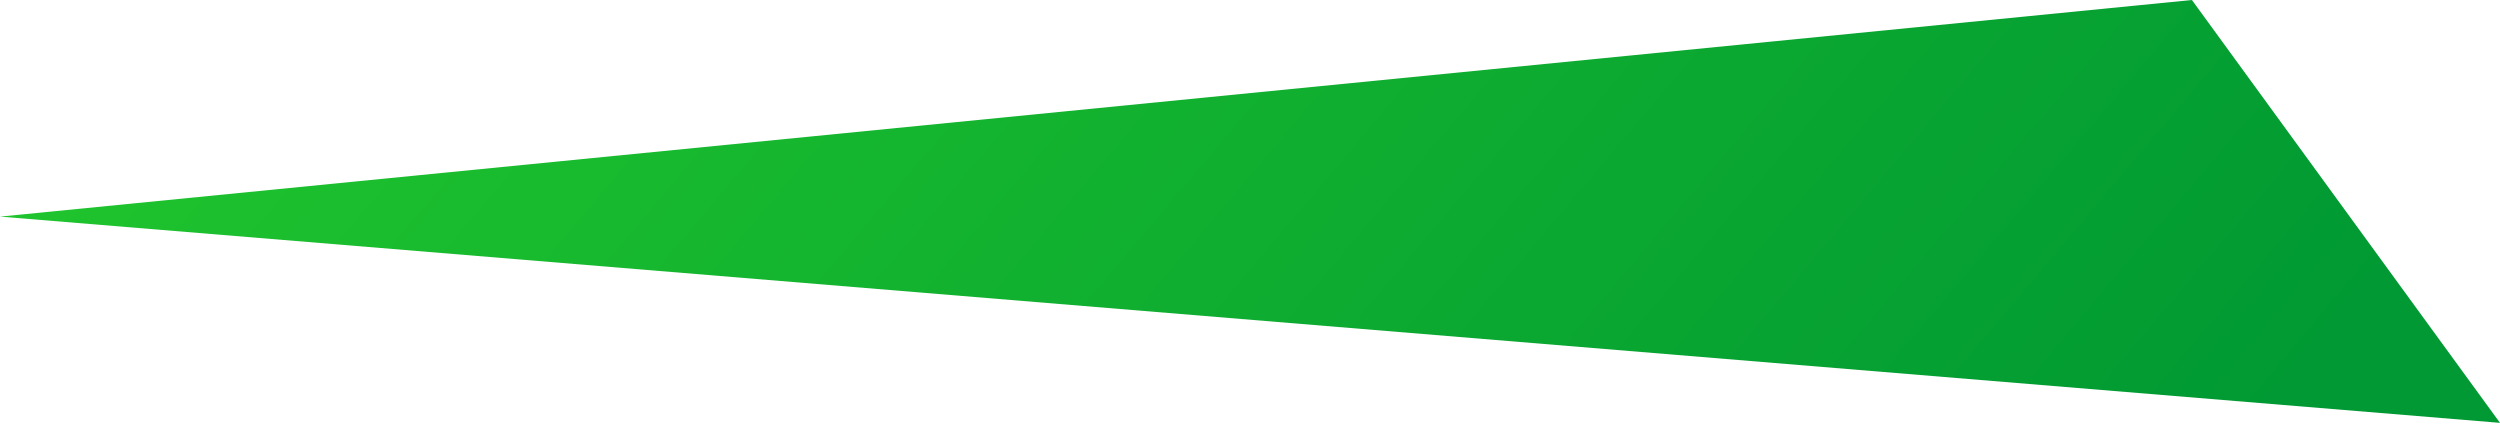 <svg width="150" height="26" viewBox="0 0 150 26" fill="none" xmlns="http://www.w3.org/2000/svg">
<path d="M149.999 25.371L0 12.996L131.515 0L149.999 25.371Z" fill="url(#paint0_linear_1186_1901)"/>
<defs>
<linearGradient id="paint0_linear_1186_1901" x1="3.125" y1="8.436" x2="89.138" y2="81.042" gradientUnits="userSpaceOnUse">
<stop stop-color="#1FC42D"/>
<stop offset="1" stop-color="#009933"/>
</linearGradient>
</defs>
</svg>
